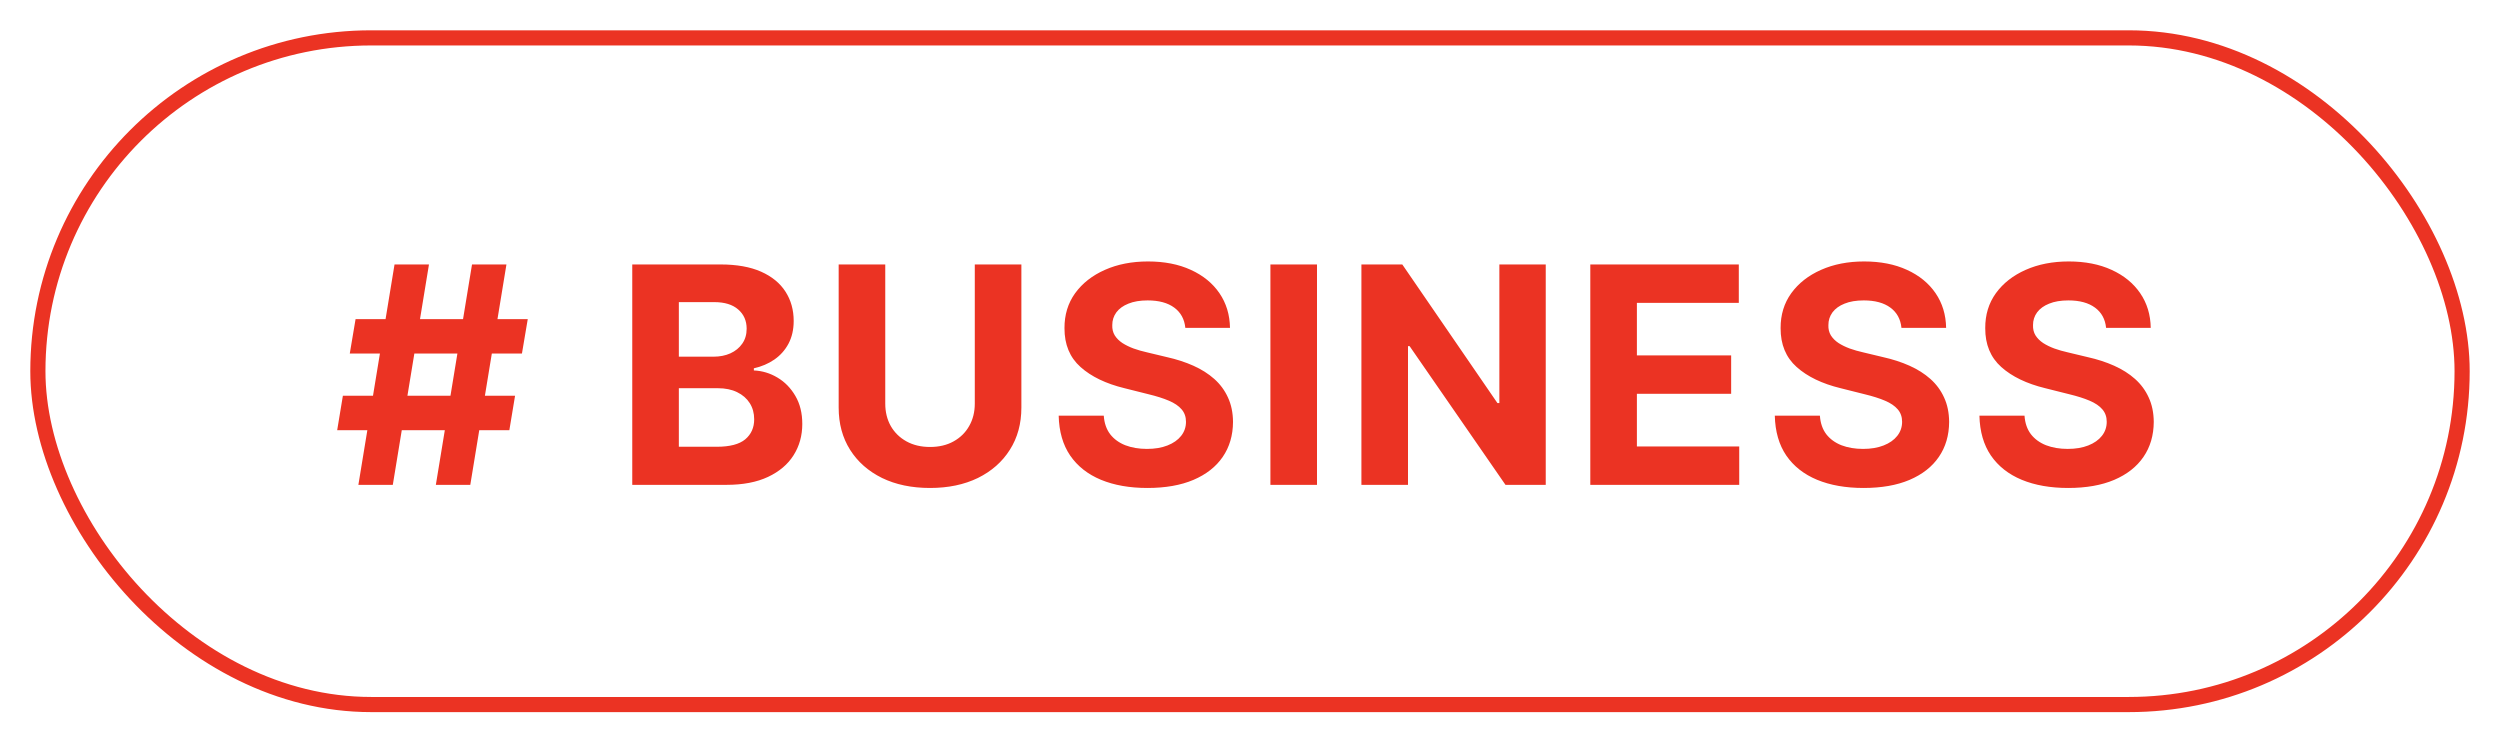 <?xml version="1.0" encoding="UTF-8"?> <svg xmlns="http://www.w3.org/2000/svg" width="165" height="49" viewBox="0 0 165 49" fill="none"><rect x="2.5" y="2.5" width="160" height="44" rx="22" stroke="#EB3323"></rect><path d="M28.766 32L31.153 17.454H33.425L31.039 32H28.766ZM22.254 28.392L22.63 26.119H33.994L33.617 28.392H22.254ZM23.653 32L26.039 17.454H28.312L25.925 32H23.653ZM23.085 23.335L23.468 21.062H34.832L34.448 23.335H23.085ZM41.729 32V17.454H47.553C48.623 17.454 49.516 17.613 50.23 17.93C50.945 18.248 51.483 18.688 51.843 19.251C52.203 19.81 52.383 20.454 52.383 21.183C52.383 21.751 52.269 22.251 52.041 22.682C51.814 23.108 51.502 23.458 51.104 23.733C50.711 24.003 50.261 24.195 49.755 24.308V24.45C50.309 24.474 50.827 24.63 51.31 24.919C51.798 25.208 52.193 25.613 52.496 26.134C52.799 26.65 52.951 27.265 52.951 27.98C52.951 28.752 52.759 29.441 52.375 30.047C51.997 30.648 51.435 31.124 50.692 31.474C49.949 31.825 49.033 32 47.944 32H41.729ZM44.804 29.486H47.311C48.168 29.486 48.793 29.322 49.186 28.996C49.579 28.664 49.776 28.224 49.776 27.675C49.776 27.272 49.679 26.917 49.485 26.609C49.291 26.302 49.014 26.06 48.654 25.885C48.299 25.71 47.875 25.622 47.383 25.622H44.804V29.486ZM44.804 23.541H47.084C47.506 23.541 47.88 23.468 48.206 23.321C48.538 23.169 48.798 22.956 48.988 22.682C49.182 22.407 49.279 22.078 49.279 21.695C49.279 21.169 49.092 20.745 48.718 20.423C48.348 20.101 47.823 19.94 47.141 19.94H44.804V23.541ZM64.336 17.454H67.411V26.901C67.411 27.961 67.158 28.889 66.651 29.685C66.15 30.48 65.446 31.1 64.542 31.546C63.638 31.986 62.584 32.206 61.382 32.206C60.174 32.206 59.118 31.986 58.214 31.546C57.31 31.1 56.606 30.48 56.105 29.685C55.603 28.889 55.352 27.961 55.352 26.901V17.454H58.427V26.638C58.427 27.192 58.548 27.684 58.789 28.115C59.035 28.546 59.381 28.884 59.826 29.131C60.271 29.377 60.79 29.5 61.382 29.5C61.978 29.5 62.497 29.377 62.937 29.131C63.382 28.884 63.725 28.546 63.967 28.115C64.213 27.684 64.336 27.192 64.336 26.638V17.454ZM78.232 21.638C78.175 21.065 77.931 20.62 77.501 20.303C77.07 19.985 76.485 19.827 75.746 19.827C75.245 19.827 74.821 19.898 74.475 20.04C74.129 20.177 73.864 20.369 73.68 20.615C73.5 20.861 73.41 21.141 73.41 21.453C73.4 21.713 73.455 21.941 73.573 22.135C73.696 22.329 73.864 22.497 74.077 22.639C74.29 22.776 74.537 22.897 74.816 23.001C75.095 23.101 75.394 23.186 75.711 23.257L77.018 23.57C77.652 23.712 78.234 23.901 78.765 24.138C79.295 24.375 79.754 24.666 80.143 25.011C80.531 25.357 80.832 25.764 81.045 26.233C81.263 26.702 81.374 27.239 81.379 27.845C81.374 28.735 81.147 29.507 80.697 30.16C80.252 30.809 79.608 31.313 78.765 31.673C77.927 32.028 76.916 32.206 75.732 32.206C74.558 32.206 73.535 32.026 72.664 31.666C71.797 31.306 71.12 30.774 70.633 30.068C70.15 29.358 69.897 28.48 69.873 27.433H72.849C72.882 27.921 73.022 28.328 73.268 28.655C73.519 28.977 73.852 29.221 74.269 29.386C74.691 29.547 75.166 29.628 75.697 29.628C76.218 29.628 76.67 29.552 77.053 29.401C77.442 29.249 77.742 29.038 77.955 28.768C78.168 28.499 78.275 28.188 78.275 27.838C78.275 27.511 78.178 27.237 77.984 27.014C77.794 26.792 77.515 26.602 77.145 26.446C76.781 26.29 76.334 26.148 75.803 26.02L74.219 25.622C72.993 25.324 72.025 24.858 71.315 24.223C70.604 23.588 70.252 22.734 70.256 21.659C70.252 20.778 70.486 20.009 70.959 19.351C71.438 18.693 72.093 18.179 72.927 17.81C73.76 17.44 74.707 17.256 75.768 17.256C76.847 17.256 77.79 17.44 78.594 17.81C79.404 18.179 80.034 18.693 80.484 19.351C80.933 20.009 81.165 20.771 81.18 21.638H78.232ZM86.922 17.454V32H83.847V17.454H86.922ZM102.019 17.454V32H99.362L93.034 22.845H92.928V32H89.853V17.454H92.551L98.83 26.602H98.958V17.454H102.019ZM104.96 32V17.454H114.761V19.99H108.035V23.456H114.256V25.991H108.035V29.465H114.789V32H104.96ZM125.496 21.638C125.439 21.065 125.196 20.62 124.765 20.303C124.334 19.985 123.749 19.827 123.01 19.827C122.509 19.827 122.085 19.898 121.739 20.04C121.393 20.177 121.128 20.369 120.944 20.615C120.764 20.861 120.674 21.141 120.674 21.453C120.664 21.713 120.719 21.941 120.837 22.135C120.96 22.329 121.128 22.497 121.341 22.639C121.554 22.776 121.801 22.897 122.08 23.001C122.359 23.101 122.658 23.186 122.975 23.257L124.282 23.57C124.916 23.712 125.499 23.901 126.029 24.138C126.559 24.375 127.018 24.666 127.407 25.011C127.795 25.357 128.096 25.764 128.309 26.233C128.527 26.702 128.638 27.239 128.643 27.845C128.638 28.735 128.411 29.507 127.961 30.16C127.516 30.809 126.872 31.313 126.029 31.673C125.191 32.028 124.18 32.206 122.996 32.206C121.822 32.206 120.799 32.026 119.928 31.666C119.062 31.306 118.384 30.774 117.897 30.068C117.414 29.358 117.161 28.48 117.137 27.433H120.113C120.146 27.921 120.286 28.328 120.532 28.655C120.783 28.977 121.116 29.221 121.533 29.386C121.955 29.547 122.43 29.628 122.961 29.628C123.482 29.628 123.934 29.552 124.317 29.401C124.706 29.249 125.006 29.038 125.219 28.768C125.432 28.499 125.539 28.188 125.539 27.838C125.539 27.511 125.442 27.237 125.248 27.014C125.058 26.792 124.779 26.602 124.41 26.446C124.045 26.29 123.598 26.148 123.067 26.02L121.483 25.622C120.257 25.324 119.289 24.858 118.579 24.223C117.868 23.588 117.516 22.734 117.52 21.659C117.516 20.778 117.75 20.009 118.224 19.351C118.702 18.693 119.357 18.179 120.191 17.81C121.024 17.44 121.971 17.256 123.032 17.256C124.111 17.256 125.054 17.44 125.858 17.81C126.668 18.179 127.298 18.693 127.748 19.351C128.197 20.009 128.429 20.771 128.444 21.638H125.496ZM139.002 21.638C138.945 21.065 138.701 20.62 138.27 20.303C137.839 19.985 137.255 19.827 136.516 19.827C136.014 19.827 135.59 19.898 135.245 20.04C134.899 20.177 134.634 20.369 134.449 20.615C134.269 20.861 134.179 21.141 134.179 21.453C134.17 21.713 134.224 21.941 134.343 22.135C134.466 22.329 134.634 22.497 134.847 22.639C135.06 22.776 135.306 22.897 135.586 23.001C135.865 23.101 136.163 23.186 136.48 23.257L137.787 23.57C138.422 23.712 139.004 23.901 139.534 24.138C140.065 24.375 140.524 24.666 140.912 25.011C141.3 25.357 141.601 25.764 141.814 26.233C142.032 26.702 142.143 27.239 142.148 27.845C142.143 28.735 141.916 29.507 141.466 30.16C141.021 30.809 140.377 31.313 139.534 31.673C138.696 32.028 137.685 32.206 136.502 32.206C135.327 32.206 134.305 32.026 133.434 31.666C132.567 31.306 131.89 30.774 131.402 30.068C130.919 29.358 130.666 28.48 130.642 27.433H133.618C133.651 27.921 133.791 28.328 134.037 28.655C134.288 28.977 134.622 29.221 135.039 29.386C135.46 29.547 135.936 29.628 136.466 29.628C136.987 29.628 137.439 29.552 137.823 29.401C138.211 29.249 138.512 29.038 138.725 28.768C138.938 28.499 139.044 28.188 139.044 27.838C139.044 27.511 138.947 27.237 138.753 27.014C138.564 26.792 138.284 26.602 137.915 26.446C137.55 26.29 137.103 26.148 136.573 26.02L134.989 25.622C133.763 25.324 132.794 24.858 132.084 24.223C131.374 23.588 131.021 22.734 131.026 21.659C131.021 20.778 131.255 20.009 131.729 19.351C132.207 18.693 132.863 18.179 133.696 17.81C134.53 17.44 135.477 17.256 136.537 17.256C137.617 17.256 138.559 17.44 139.364 17.81C140.174 18.179 140.803 18.693 141.253 19.351C141.703 20.009 141.935 20.771 141.949 21.638H139.002Z" fill="#EB3323"></path></svg> 